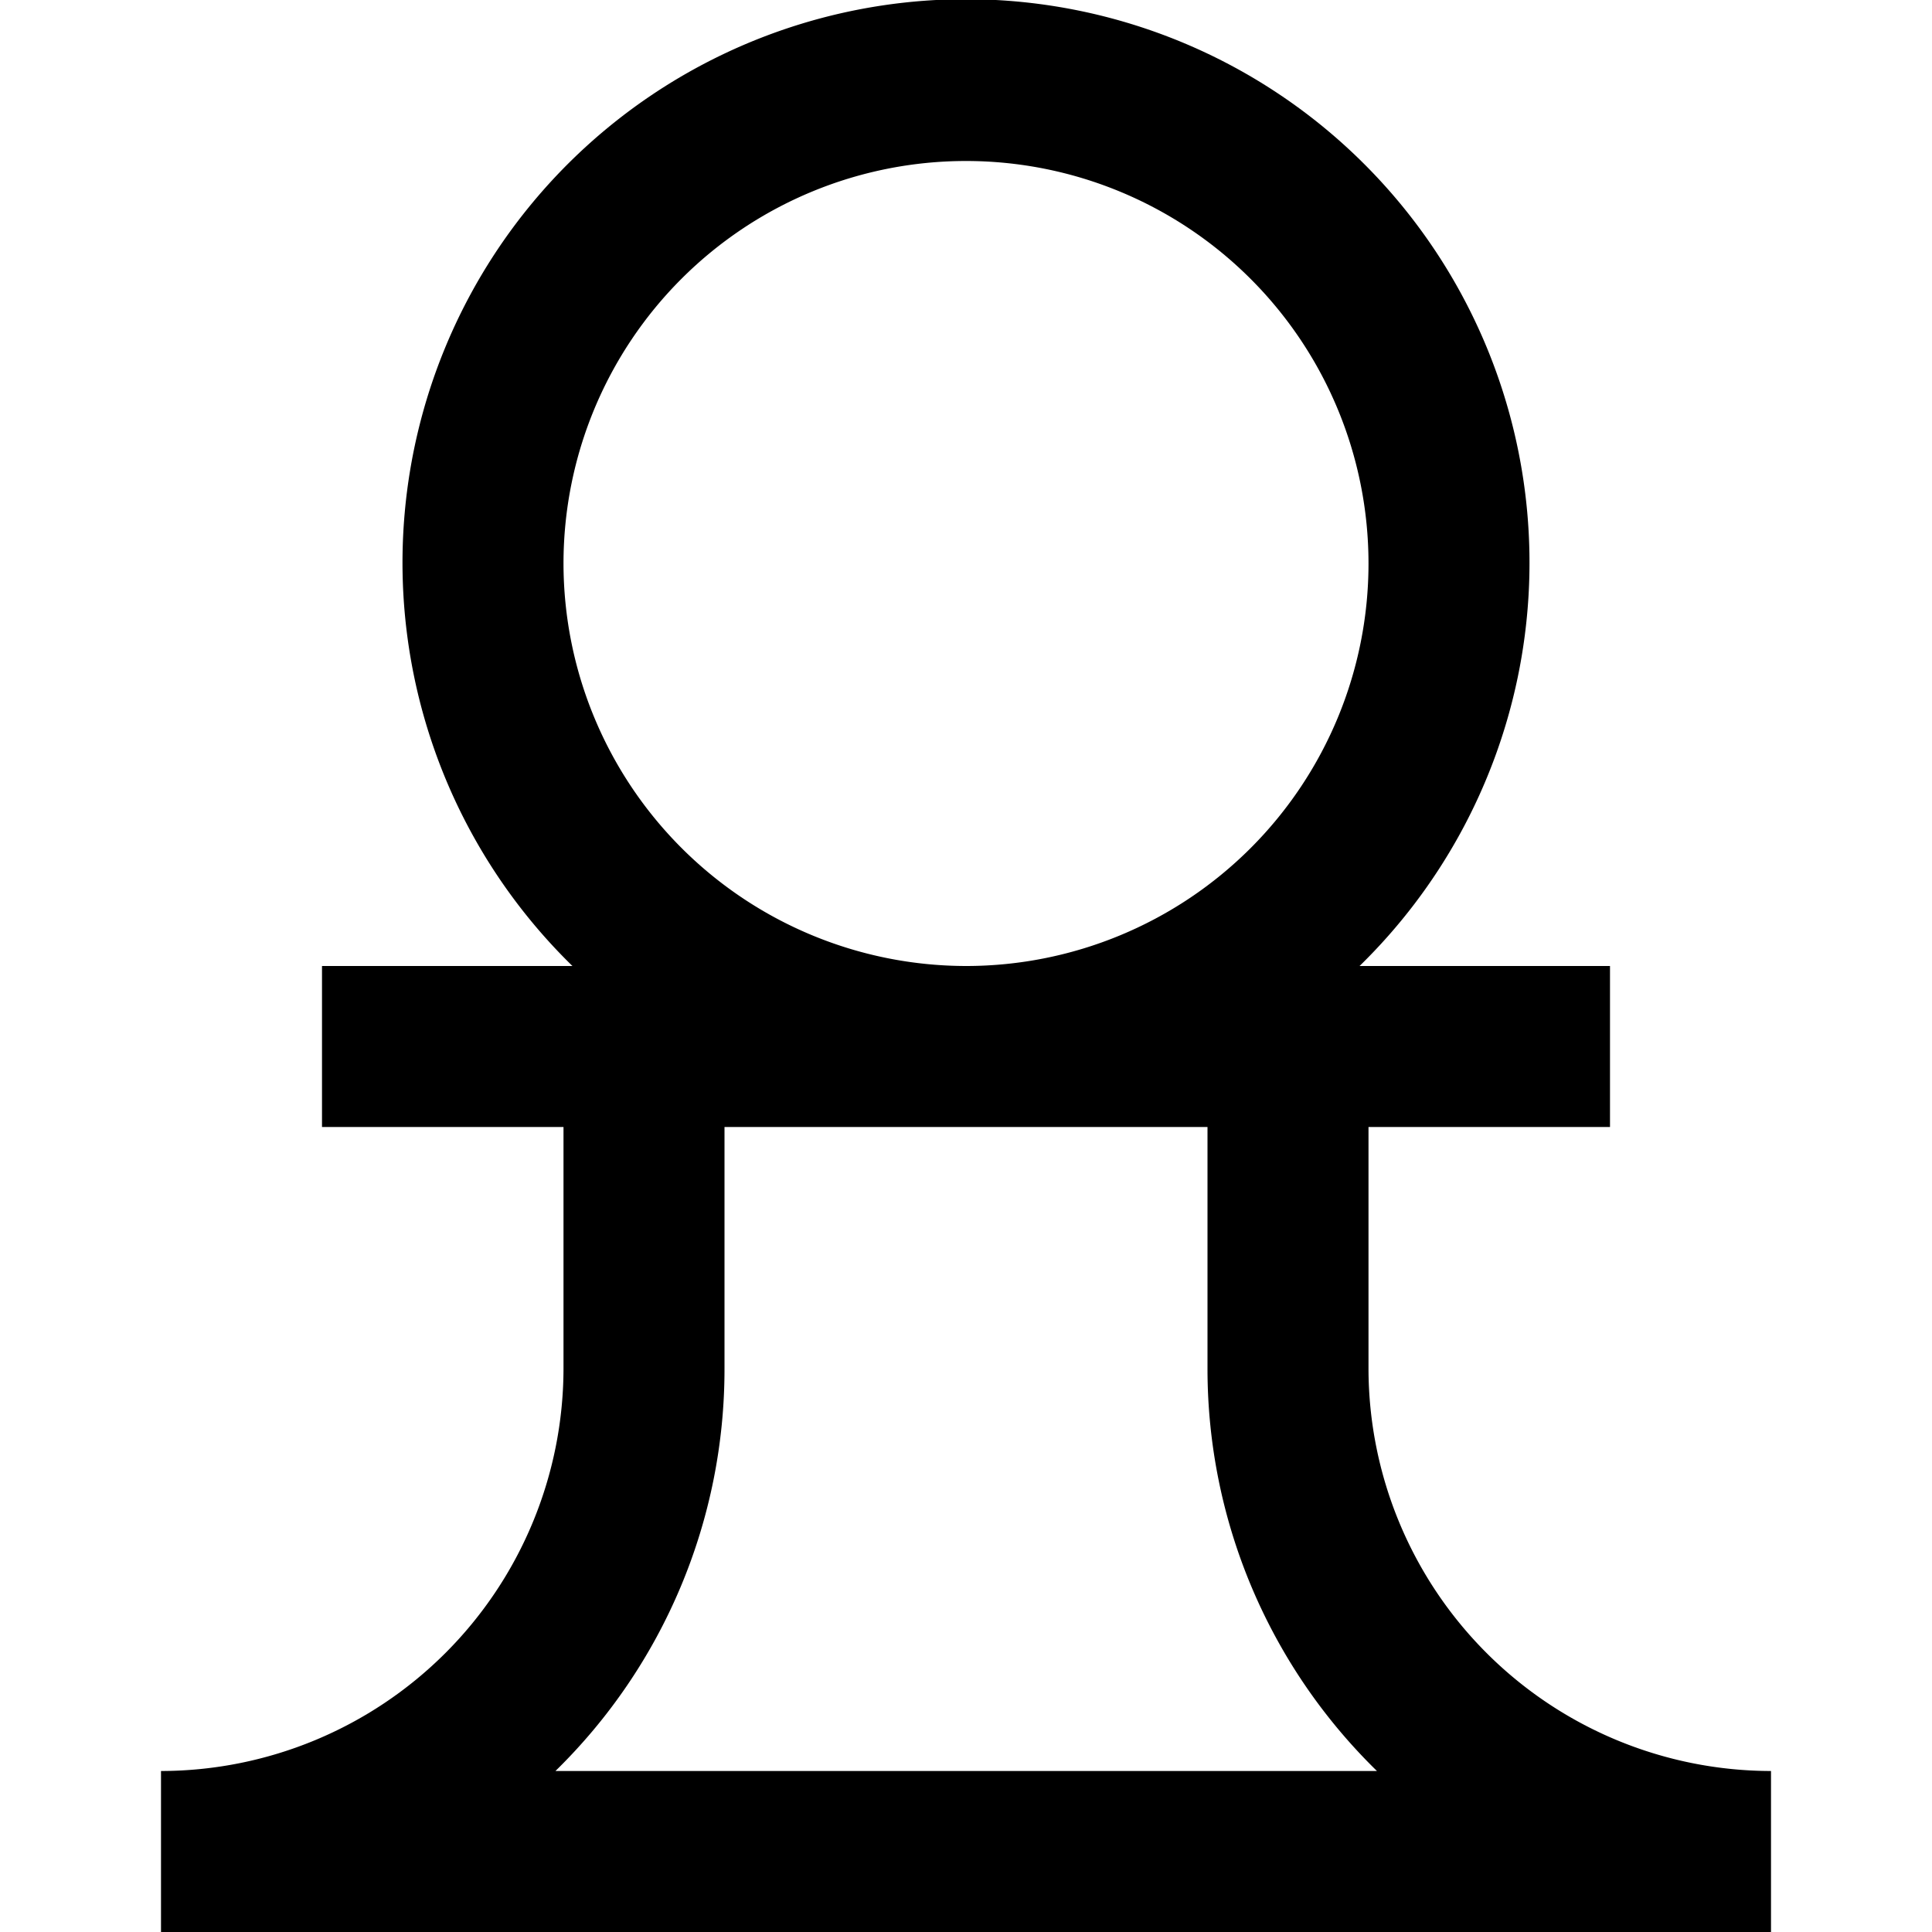 <?xml version="1.0" encoding="UTF-8"?>
<svg xmlns="http://www.w3.org/2000/svg" id="Layer_1" data-name="Layer 1" viewBox="0 0 24 24" width="512" height="512"><path d="M17,17V14h3V12H16.889a7,7,0,1,0-9.778,0H4v2H7v3a5.006,5.006,0,0,1-5,5v2H22V22A5.006,5.006,0,0,1,17,17ZM7,7a5,5,0,1,1,5,5A5.006,5.006,0,0,1,7,7ZM6.9,22A6.98,6.98,0,0,0,9,17V14h6v3a6.98,6.98,0,0,0,2.105,5Z"/></svg>
